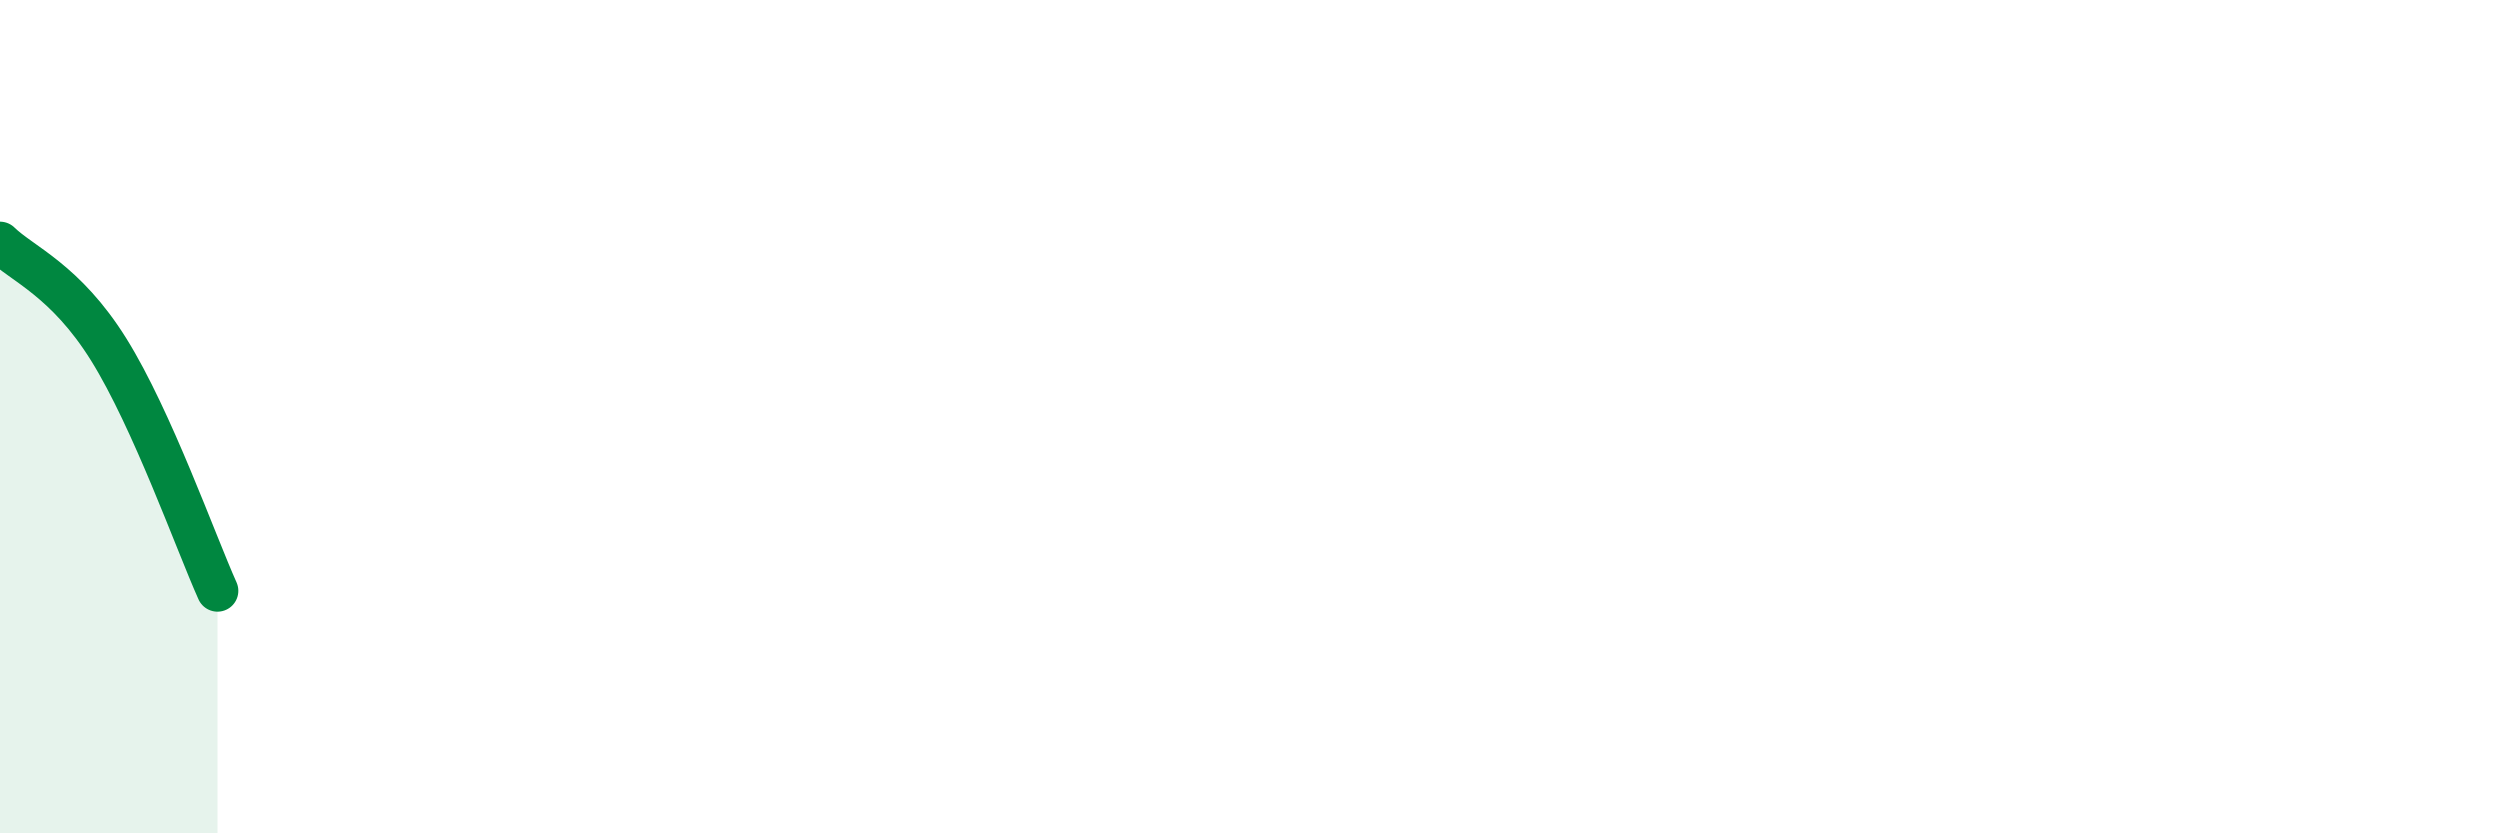 
    <svg width="60" height="20" viewBox="0 0 60 20" xmlns="http://www.w3.org/2000/svg">
      <path
        d="M 0,5.82 C 0.52,6.33 1.57,6.72 2.61,8.39 C 3.65,10.06 4.7,13.02 5.22,14.18L5.22 20L0 20Z"
        fill="#008740"
        opacity="0.1"
        stroke-linecap="round"
        stroke-linejoin="round"
      />
      <path
        d="M 0,5.82 C 0.52,6.33 1.57,6.72 2.61,8.39 C 3.65,10.06 4.7,13.02 5.22,14.18"
        stroke="#008740"
        stroke-width="1"
        fill="none"
        stroke-linecap="round"
        stroke-linejoin="round"
      />
    </svg>
  